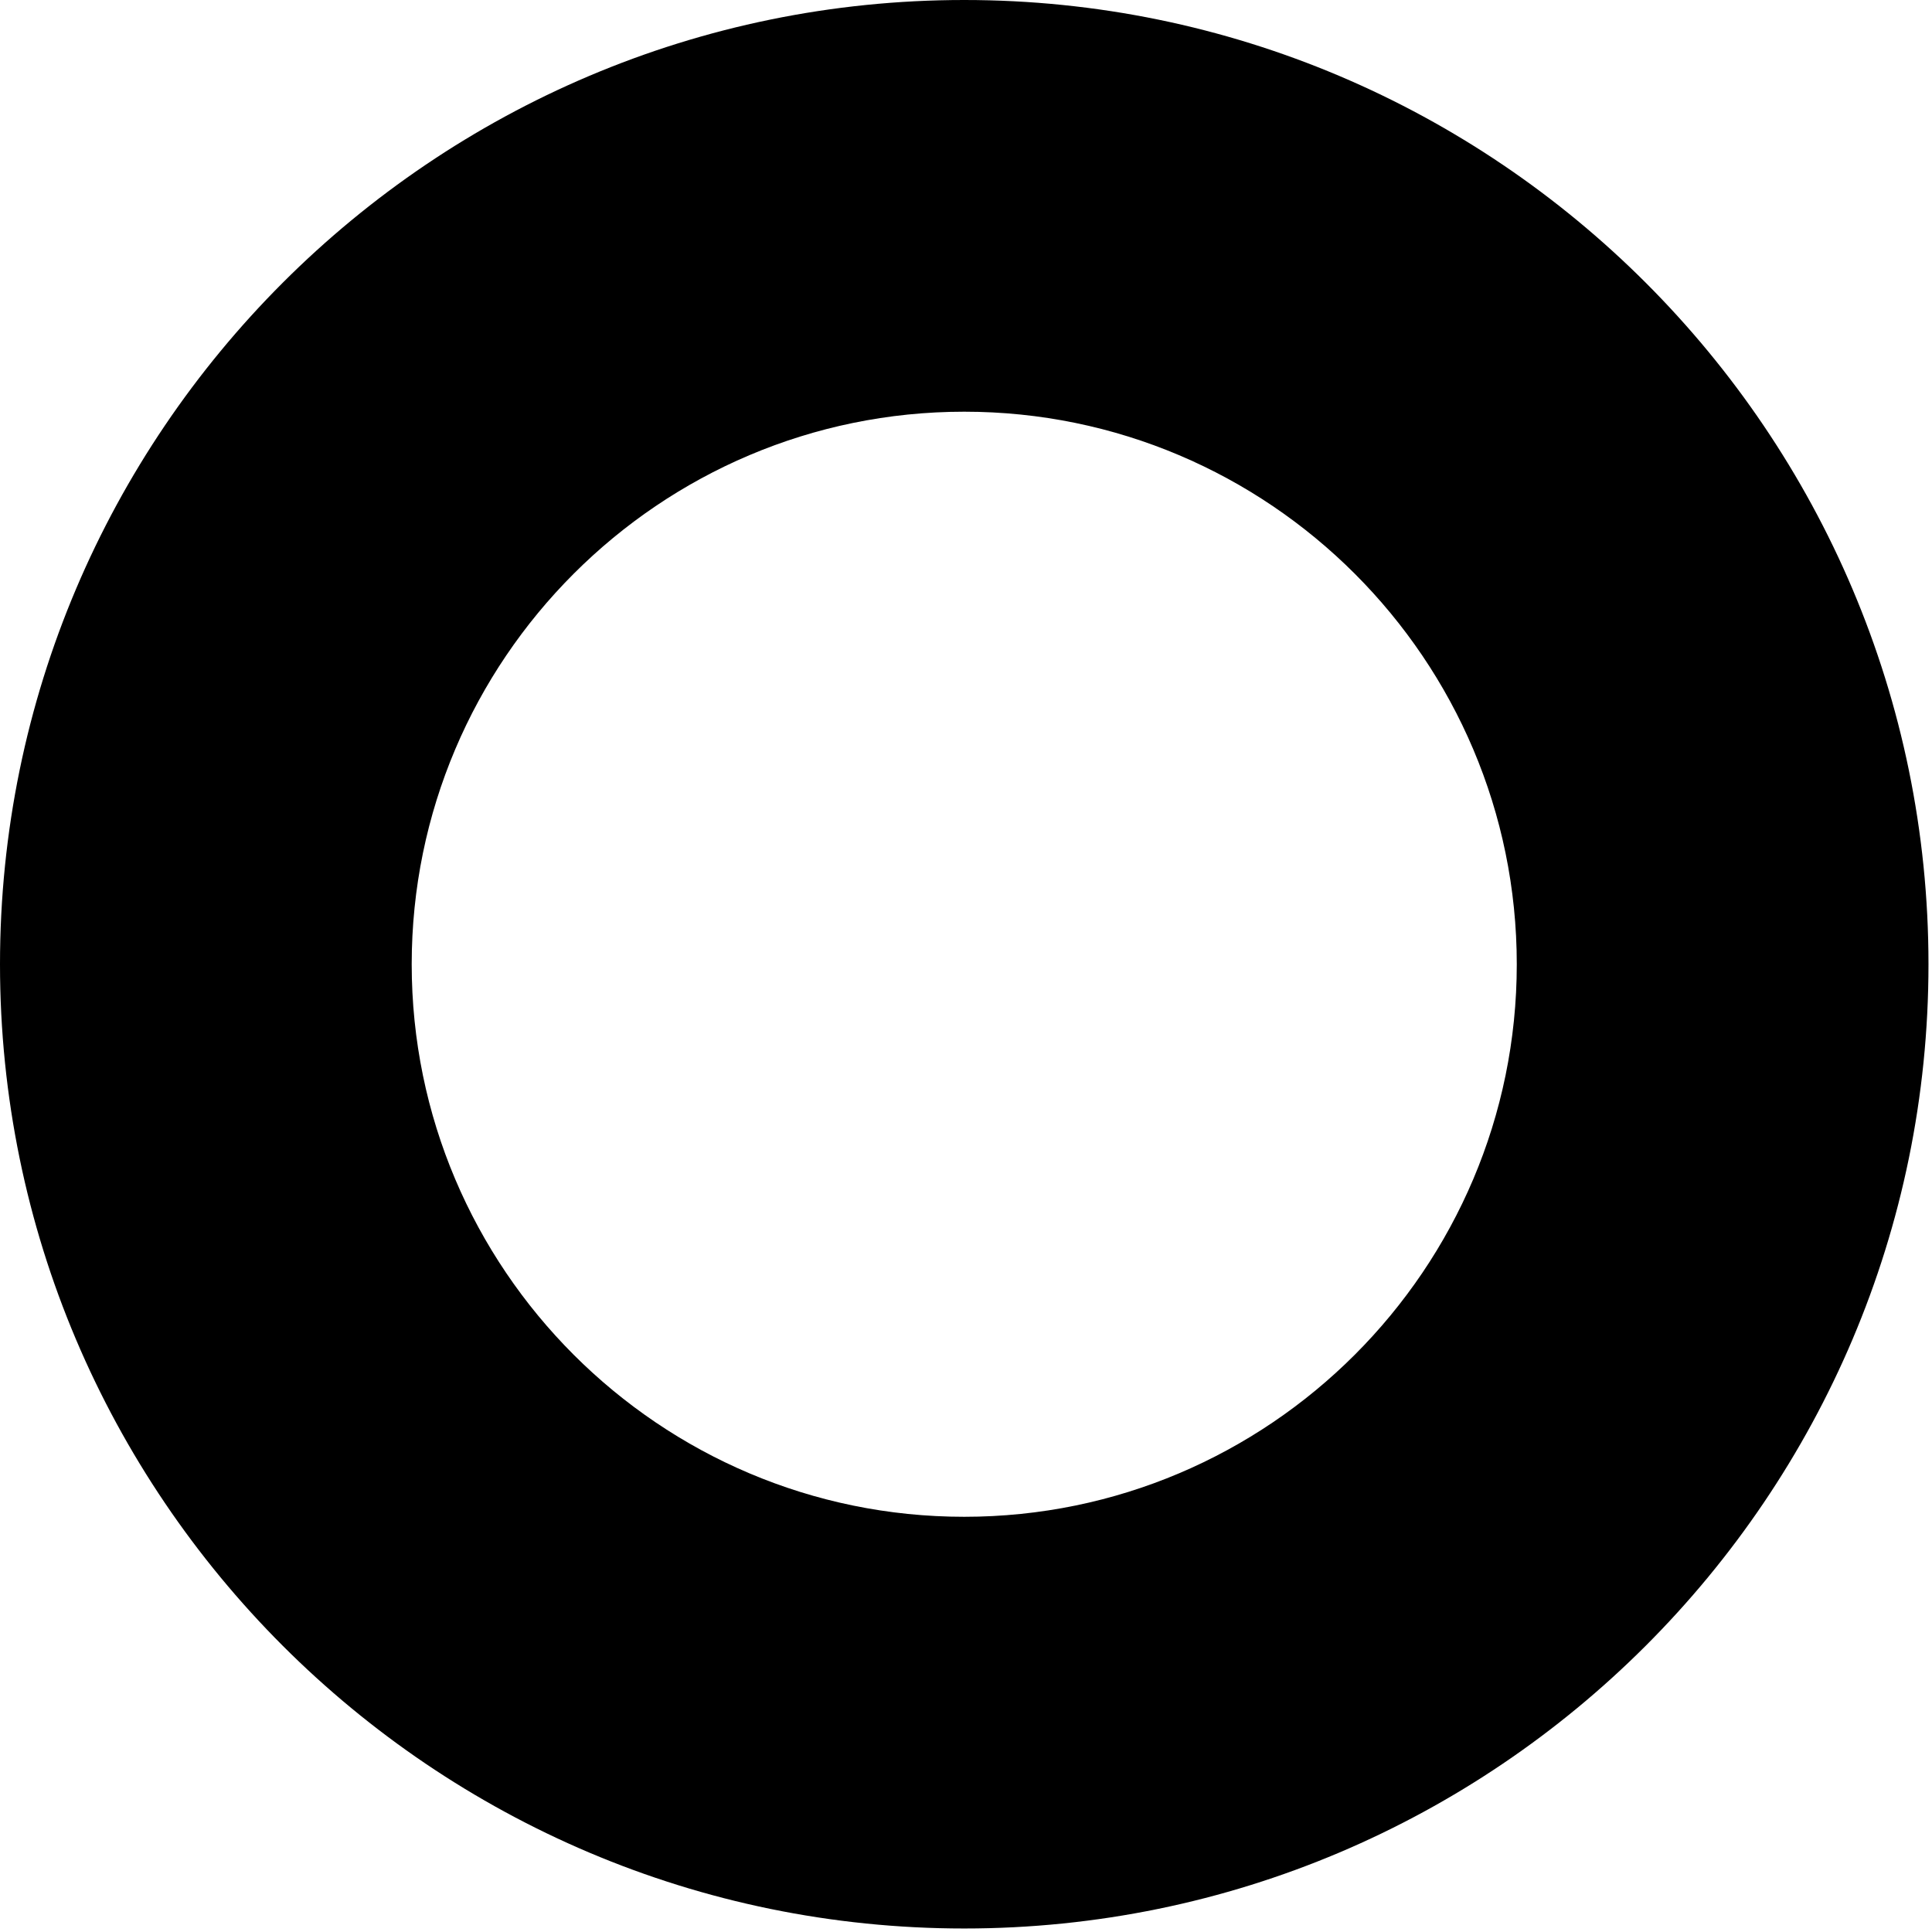 <?xml version="1.0" encoding="UTF-8" standalone="no"?><!DOCTYPE svg PUBLIC "-//W3C//DTD SVG 1.1//EN" "http://www.w3.org/Graphics/SVG/1.1/DTD/svg11.dtd"><svg width="100%" height="100%" viewBox="0 0 359 359" version="1.1" xmlns="http://www.w3.org/2000/svg" xmlns:xlink="http://www.w3.org/1999/xlink" xml:space="preserve" xmlns:serif="http://www.serif.com/" style="fill-rule:evenodd;clip-rule:evenodd;stroke-linejoin:round;stroke-miterlimit:1.414;"><path d="M179.173,76.501c-56.616,0 -102.672,46.059 -102.672,102.674c0,56.613 46.056,102.672 102.672,102.672c56.615,0 102.671,-46.059 102.671,-102.672c0,-56.615 -46.056,-102.674 -102.671,-102.674m0,281.847c-98.797,0 -179.173,-80.378 -179.173,-179.173c0,-98.799 80.376,-179.175 179.173,-179.175c98.799,0 179.173,80.376 179.173,179.175c0,98.795 -80.374,179.173 -179.173,179.173" style="fill-rule:nonzero;"/></svg>